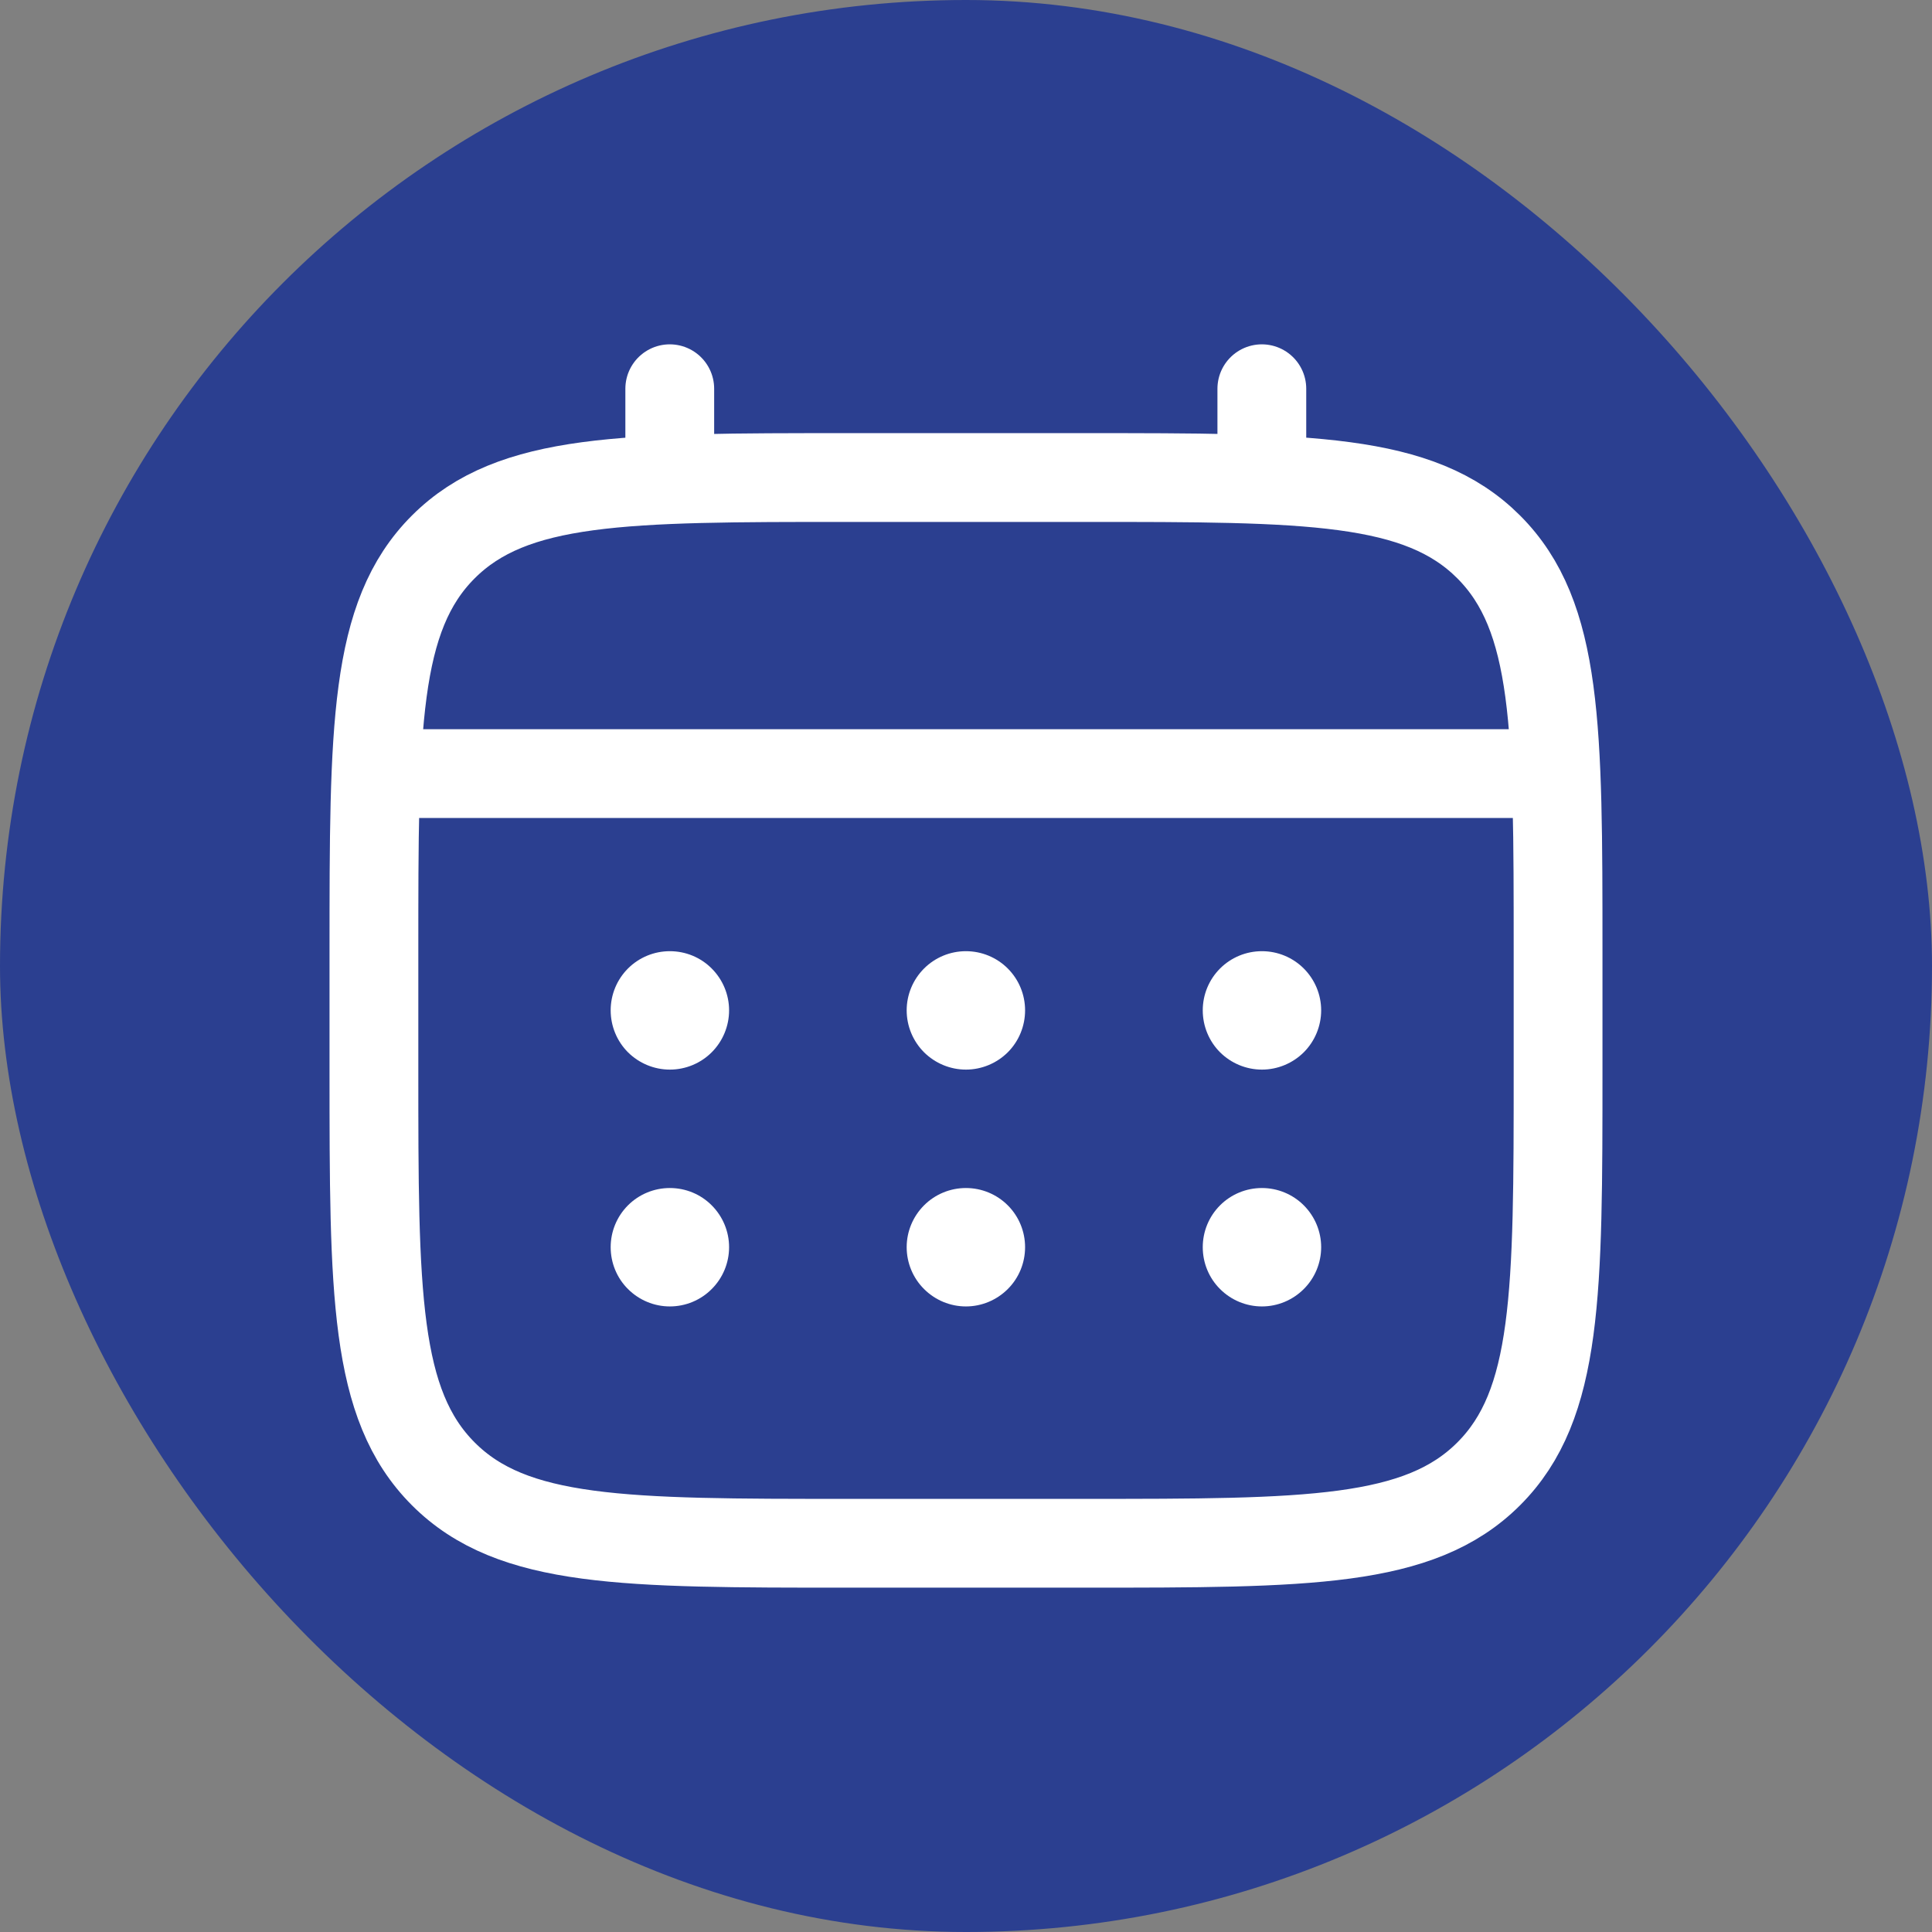 <?xml version="1.0" encoding="UTF-8"?> <svg xmlns="http://www.w3.org/2000/svg" width="24" height="24" viewBox="0 0 24 24" fill="none"><rect x="0" y="0" width="24" height="24" fill="#808080" stroke="none"/><rect width="24" height="24" rx="12" fill="#2B3F90"></rect><path d="M4.645 11.816C4.645 9.042 4.645 7.655 5.507 6.794C6.369 5.933 7.756 5.932 10.529 5.932H13.471C16.244 5.932 17.632 5.932 18.493 6.794C19.354 7.656 19.355 9.042 19.355 11.816V13.287C19.355 16.061 19.355 17.448 18.493 18.309C17.631 19.17 16.244 19.171 13.471 19.171H10.529C7.756 19.171 6.368 19.171 5.507 18.309C4.646 17.447 4.645 16.061 4.645 13.287V11.816Z" stroke="white" stroke-width="1.103"></path><path d="M8.32 5.932V4.829M15.675 5.932V4.829M5.01 9.61H18.985" stroke="white" stroke-width="1.103" stroke-linecap="round"></path><path d="M16.412 15.493C16.412 15.688 16.334 15.876 16.196 16.013C16.058 16.151 15.871 16.229 15.676 16.229C15.481 16.229 15.294 16.151 15.156 16.013C15.018 15.876 14.941 15.688 14.941 15.493C14.941 15.298 15.018 15.111 15.156 14.973C15.294 14.835 15.481 14.758 15.676 14.758C15.871 14.758 16.058 14.835 16.196 14.973C16.334 15.111 16.412 15.298 16.412 15.493ZM16.412 12.551C16.412 12.746 16.334 12.934 16.196 13.072C16.058 13.209 15.871 13.287 15.676 13.287C15.481 13.287 15.294 13.209 15.156 13.072C15.018 12.934 14.941 12.746 14.941 12.551C14.941 12.356 15.018 12.169 15.156 12.031C15.294 11.893 15.481 11.816 15.676 11.816C15.871 11.816 16.058 11.893 16.196 12.031C16.334 12.169 16.412 12.356 16.412 12.551ZM12.734 15.493C12.734 15.688 12.657 15.876 12.519 16.013C12.381 16.151 12.194 16.229 11.999 16.229C11.804 16.229 11.617 16.151 11.479 16.013C11.341 15.876 11.263 15.688 11.263 15.493C11.263 15.298 11.341 15.111 11.479 14.973C11.617 14.835 11.804 14.758 11.999 14.758C12.194 14.758 12.381 14.835 12.519 14.973C12.657 15.111 12.734 15.298 12.734 15.493ZM12.734 12.551C12.734 12.746 12.657 12.934 12.519 13.072C12.381 13.209 12.194 13.287 11.999 13.287C11.804 13.287 11.617 13.209 11.479 13.072C11.341 12.934 11.263 12.746 11.263 12.551C11.263 12.356 11.341 12.169 11.479 12.031C11.617 11.893 11.804 11.816 11.999 11.816C12.194 11.816 12.381 11.893 12.519 12.031C12.657 12.169 12.734 12.356 12.734 12.551ZM9.057 15.493C9.057 15.688 8.979 15.876 8.841 16.013C8.704 16.151 8.517 16.229 8.321 16.229C8.126 16.229 7.939 16.151 7.801 16.013C7.663 15.876 7.586 15.688 7.586 15.493C7.586 15.298 7.663 15.111 7.801 14.973C7.939 14.835 8.126 14.758 8.321 14.758C8.517 14.758 8.704 14.835 8.841 14.973C8.979 15.111 9.057 15.298 9.057 15.493ZM9.057 12.551C9.057 12.746 8.979 12.934 8.841 13.072C8.704 13.209 8.517 13.287 8.321 13.287C8.126 13.287 7.939 13.209 7.801 13.072C7.663 12.934 7.586 12.746 7.586 12.551C7.586 12.356 7.663 12.169 7.801 12.031C7.939 11.893 8.126 11.816 8.321 11.816C8.517 11.816 8.704 11.893 8.841 12.031C8.979 12.169 9.057 12.356 9.057 12.551Z" fill="white"></path></svg> 